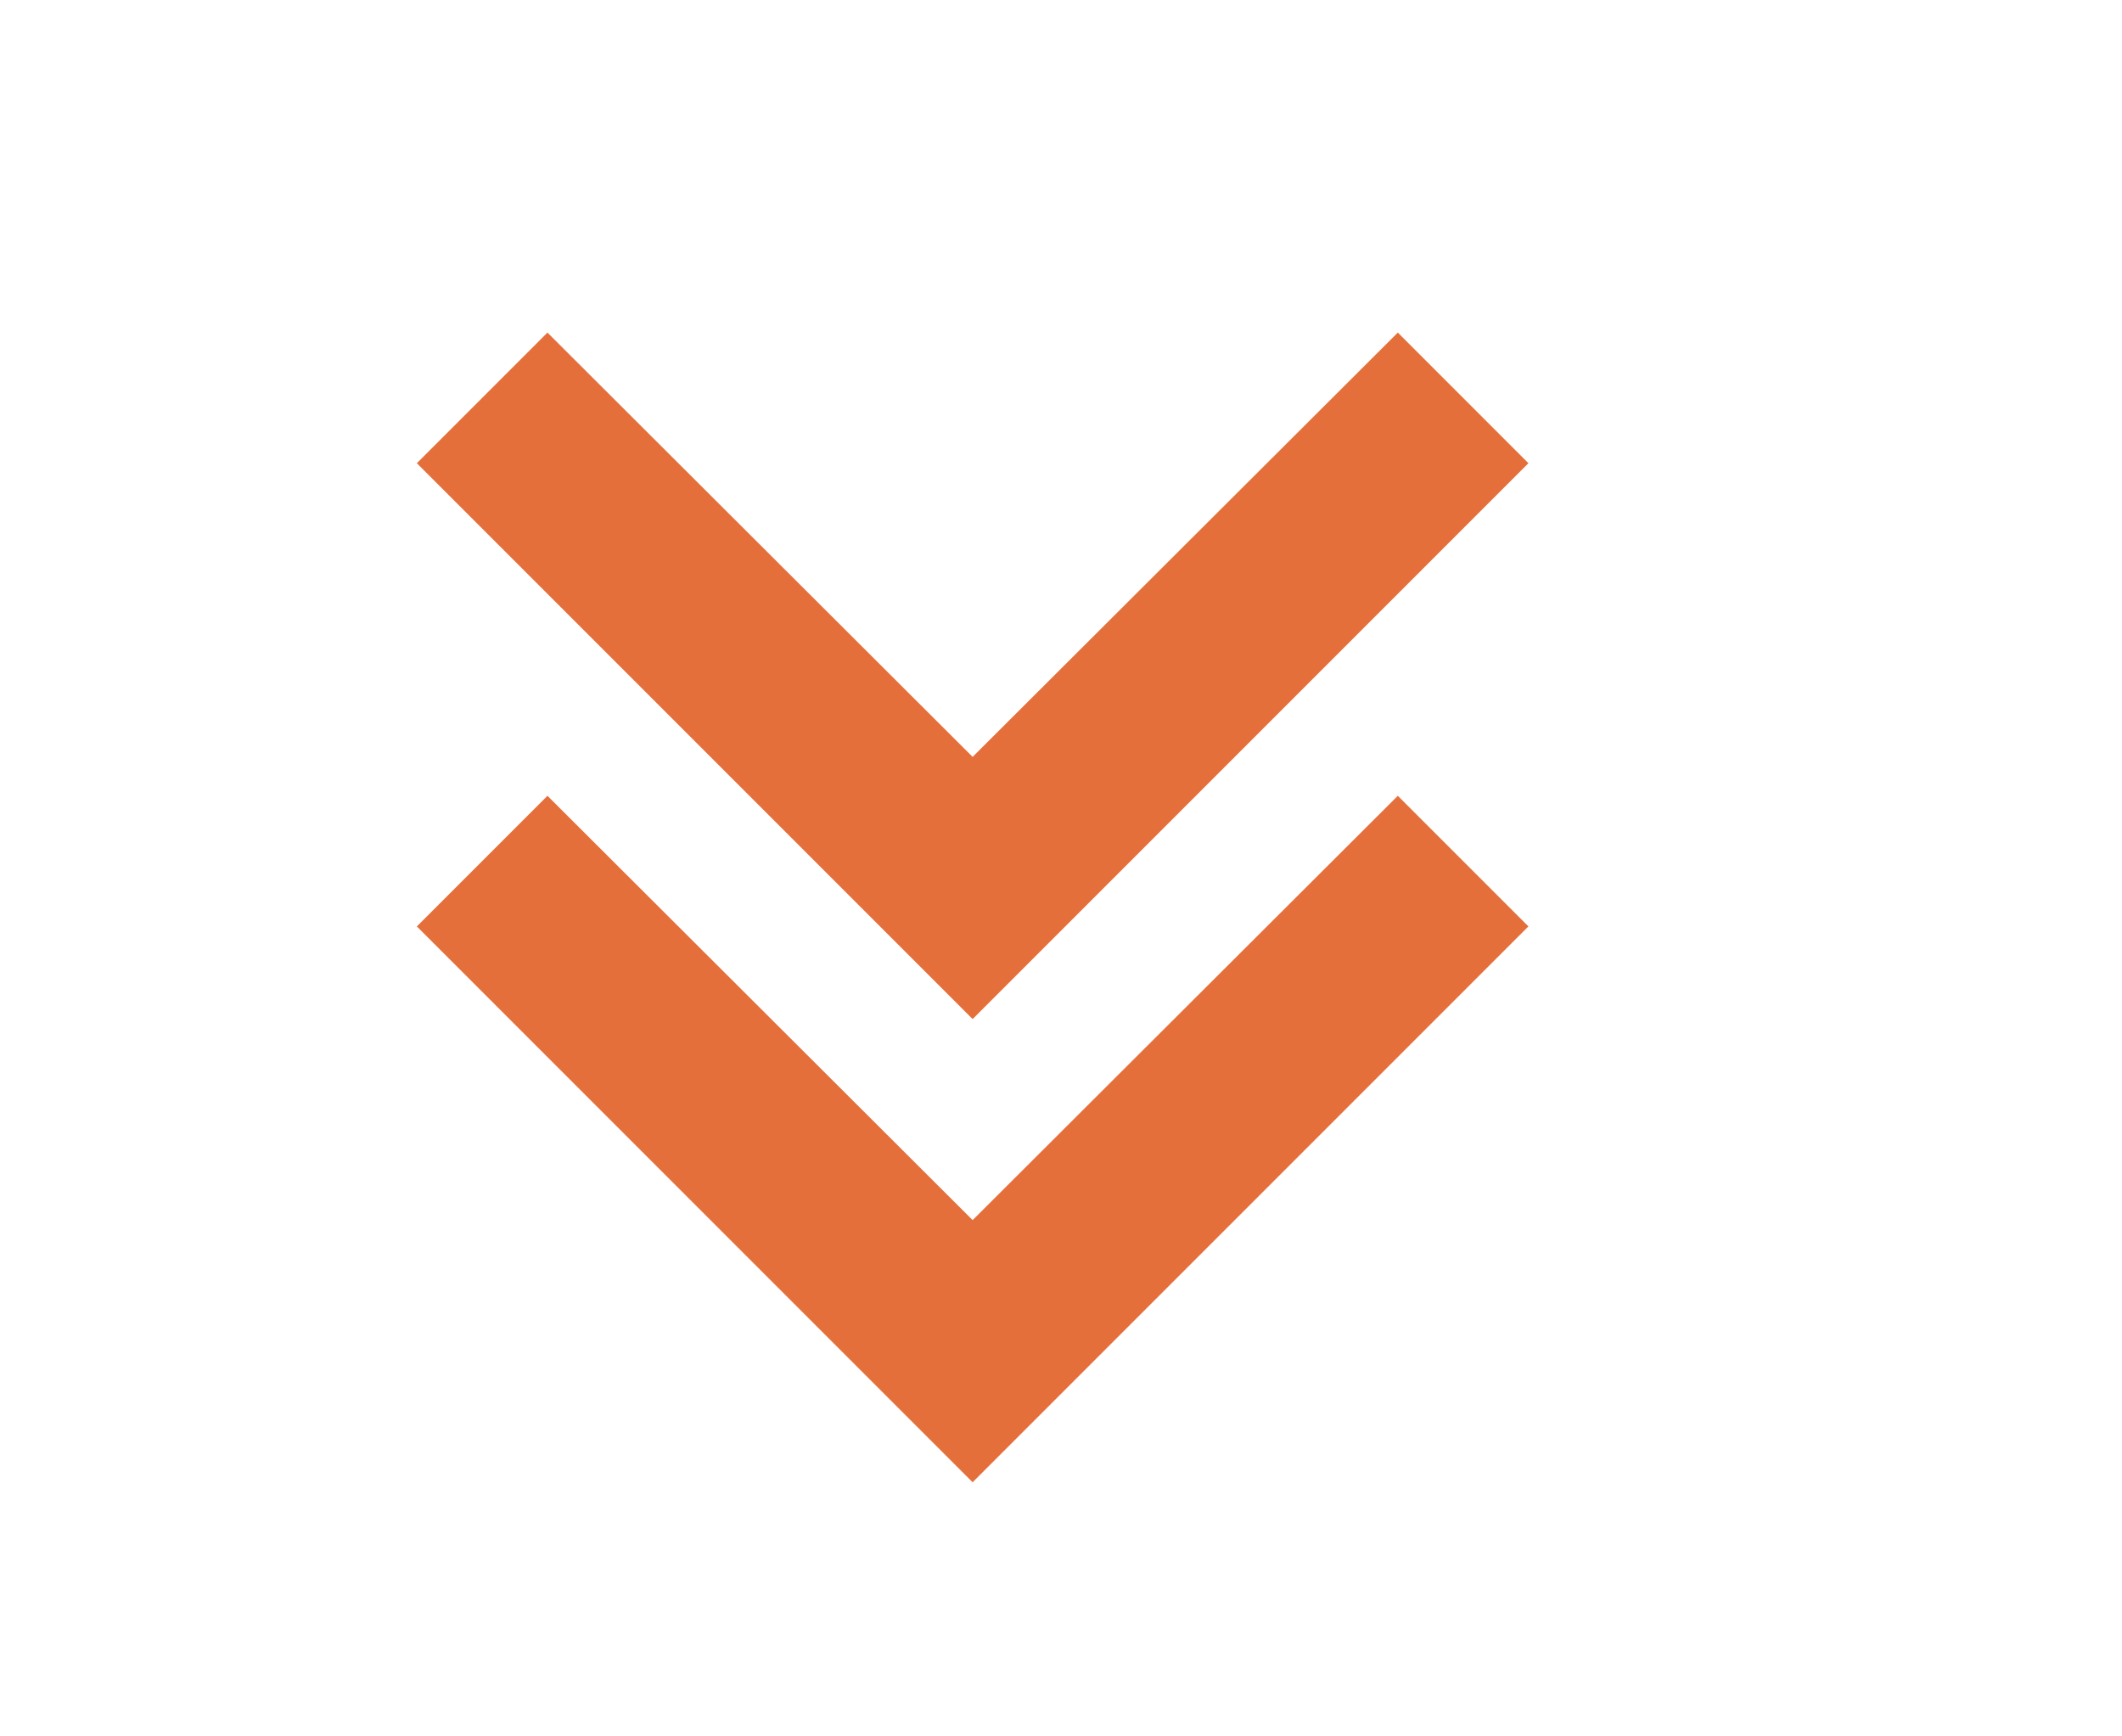 <?xml version="1.0" encoding="UTF-8"?>
<svg xmlns="http://www.w3.org/2000/svg" width="22.908" height="18.743" viewBox="0 0 22.908 18.743">
  <path id="Icon-material-keyboard-arrow-down" data-name="Icon-material-keyboard-arrow-down" d="M7.41 8.59L12 13.17l4.59-4.58L18 10l-6 6-6-6 1.41-1.41z" transform="translate(-1.5 0)" fill="#e56f3a"></path>
  <path id="Icon-material-keyboard-arrow-down" data-name="Icon-material-keyboard-arrow-down" d="M7.41 8.59L12 13.17l4.59-4.58L18 10l-6 6-6-6 1.41-1.41z" transform="translate(-1.5 -5)" fill="#e56f3a"></path>
</svg>
